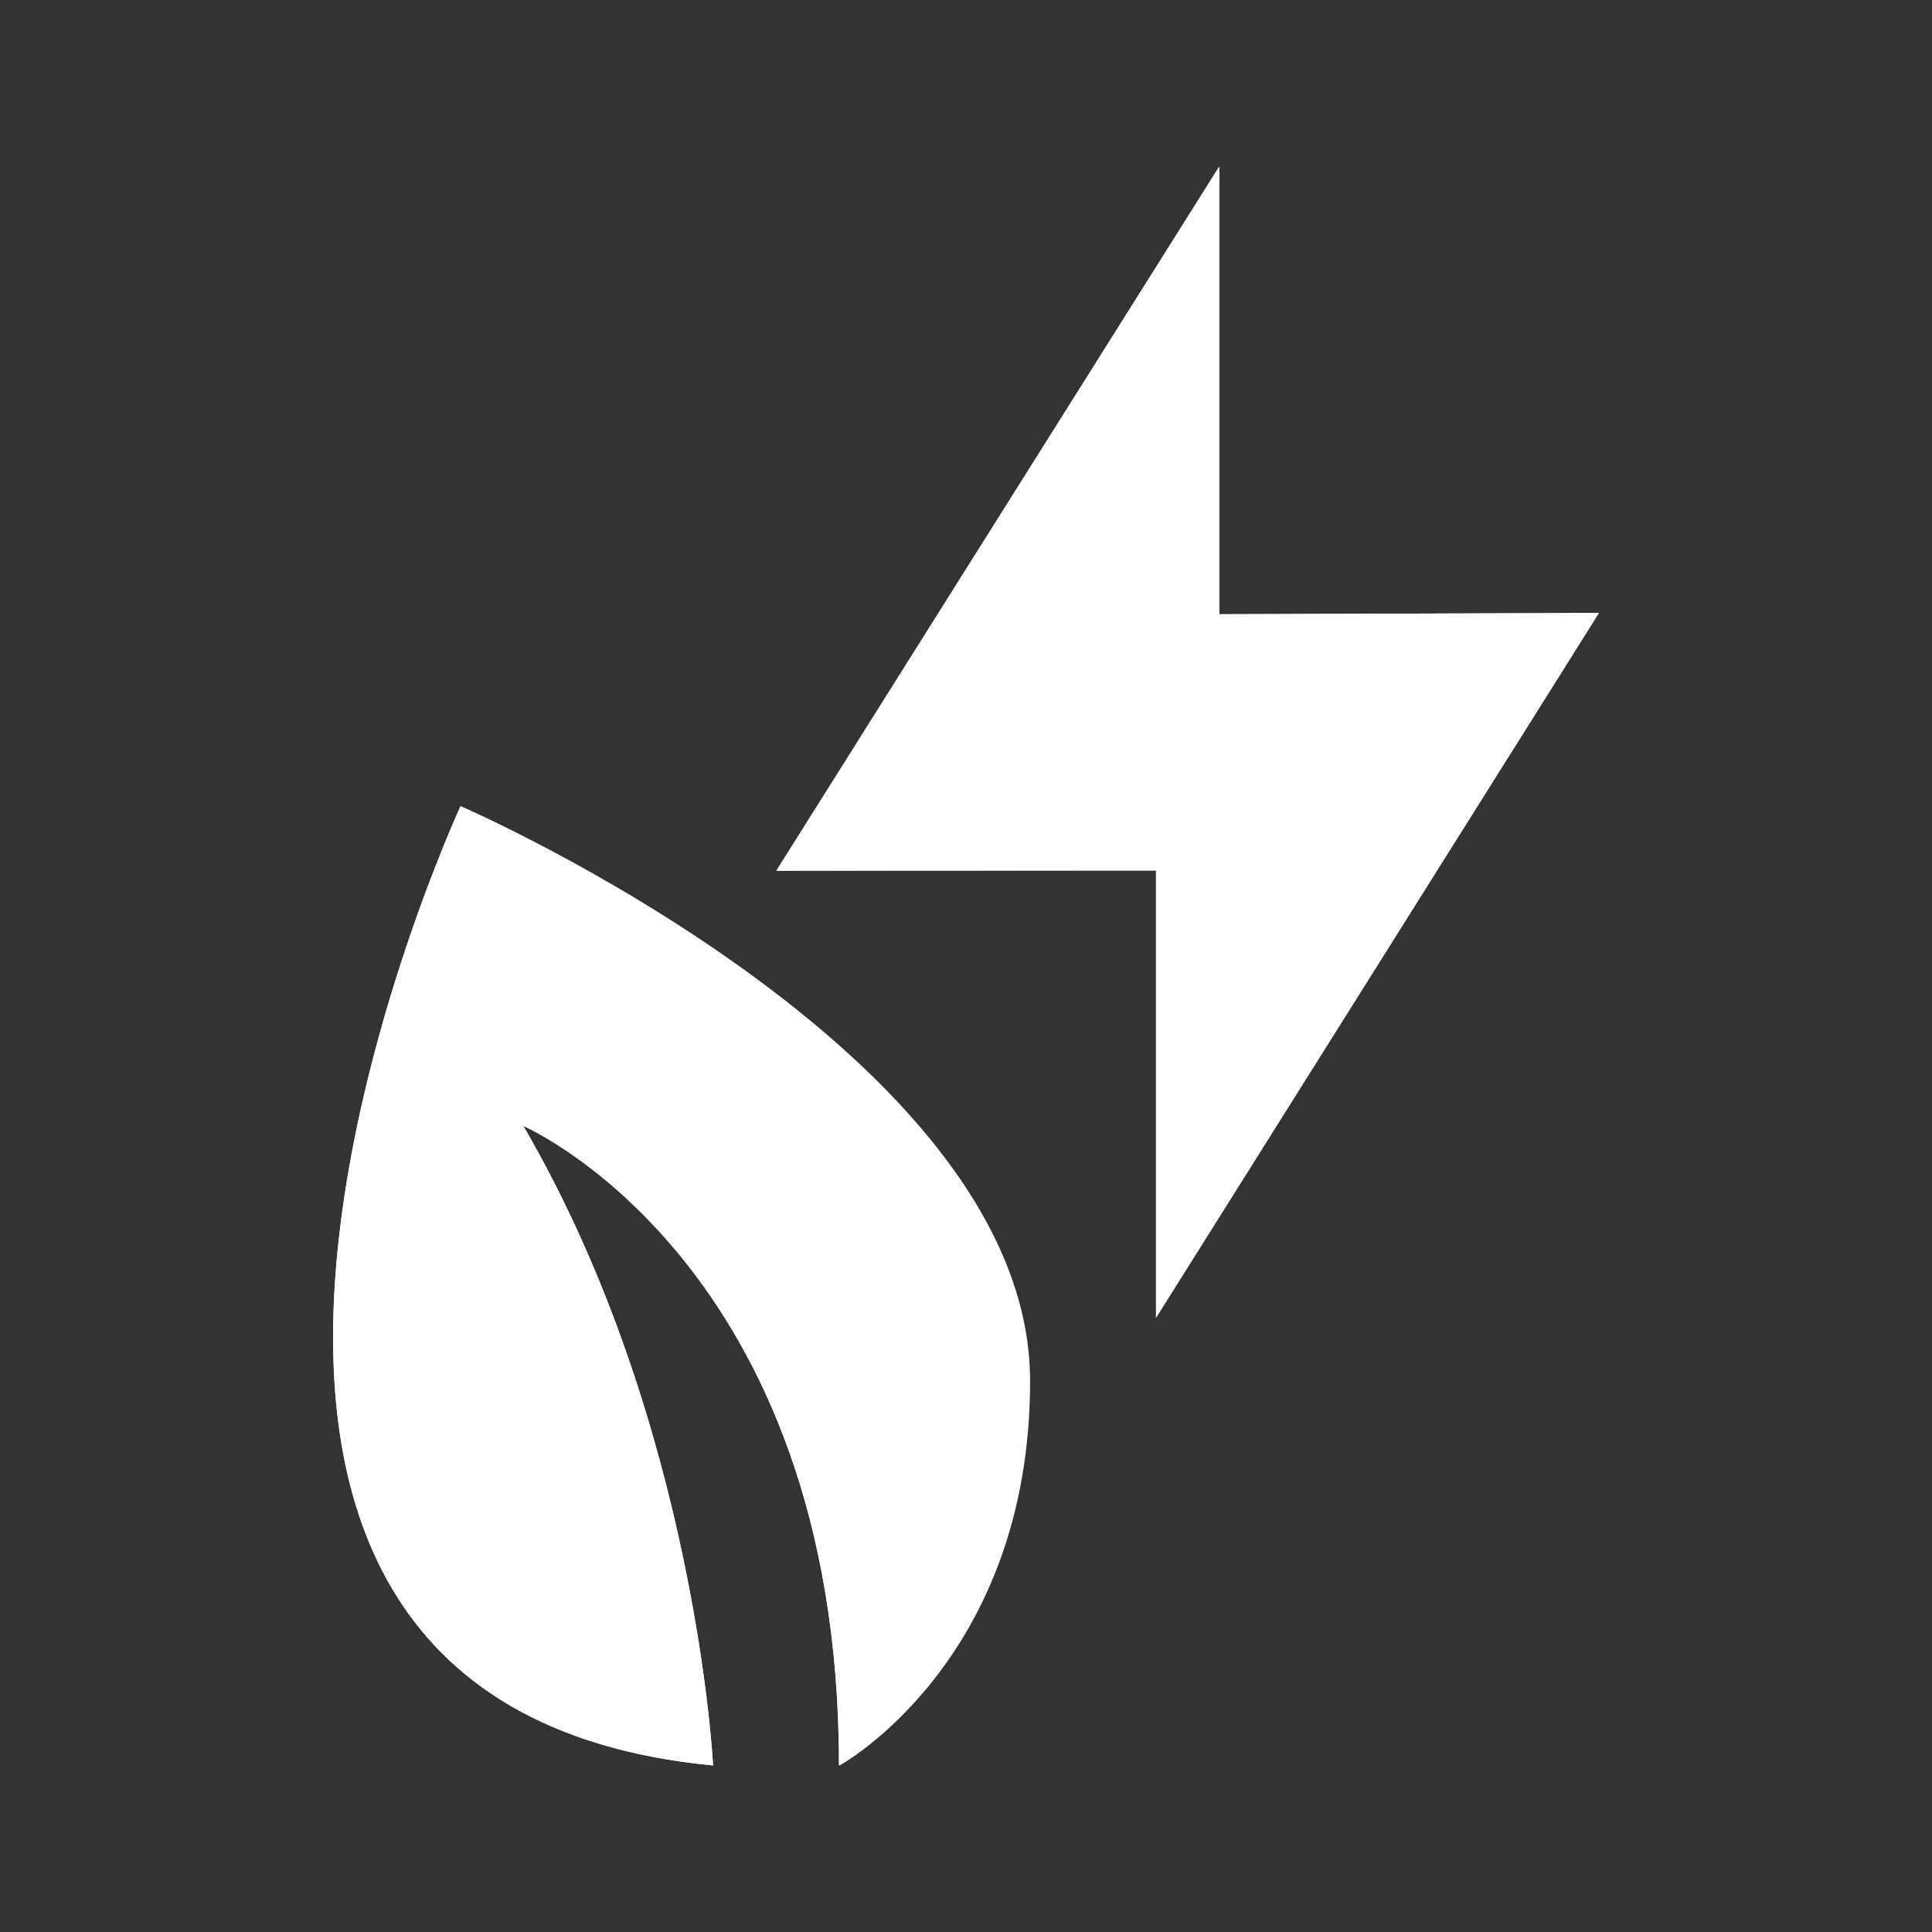 <svg width='58' height='58' viewBox='0 0 58 58' fill='none' xmlns='http://www.w3.org/2000/svg'><rect x="0" y="0" width="58" height="58" fill="#333333" stroke="none"/><path d='M25.206 53C25.206 53 30.924 49.87 30.924 41.461C30.924 31.611 13.828 24.2 13.828 24.2C13.828 24.2 1.368 51.08 21.407 53C21.407 53 20.894 42.69 15.709 33.8C15.709 33.8 25.187 37.89 25.187 53H25.206Z' fill='white'/><path d='M48 18.402L36.603 18.44V5L23.307 26.139H34.704V39.56L48 18.402Z' fill='white'/><path d='M13.828 24.2C13.828 24.2 1.368 51.08 21.407 53C21.407 53 20.894 42.69 15.709 33.8C15.709 33.8 25.187 37.89 25.187 53C25.187 53 30.905 49.87 30.905 41.461C30.905 31.611 13.809 24.2 13.809 24.2H13.828Z' fill='white'/><path d='M48 18.402L36.603 18.44V5L23.307 26.139L34.704 26.12V39.56L48 18.402Z' fill='white'/></svg>